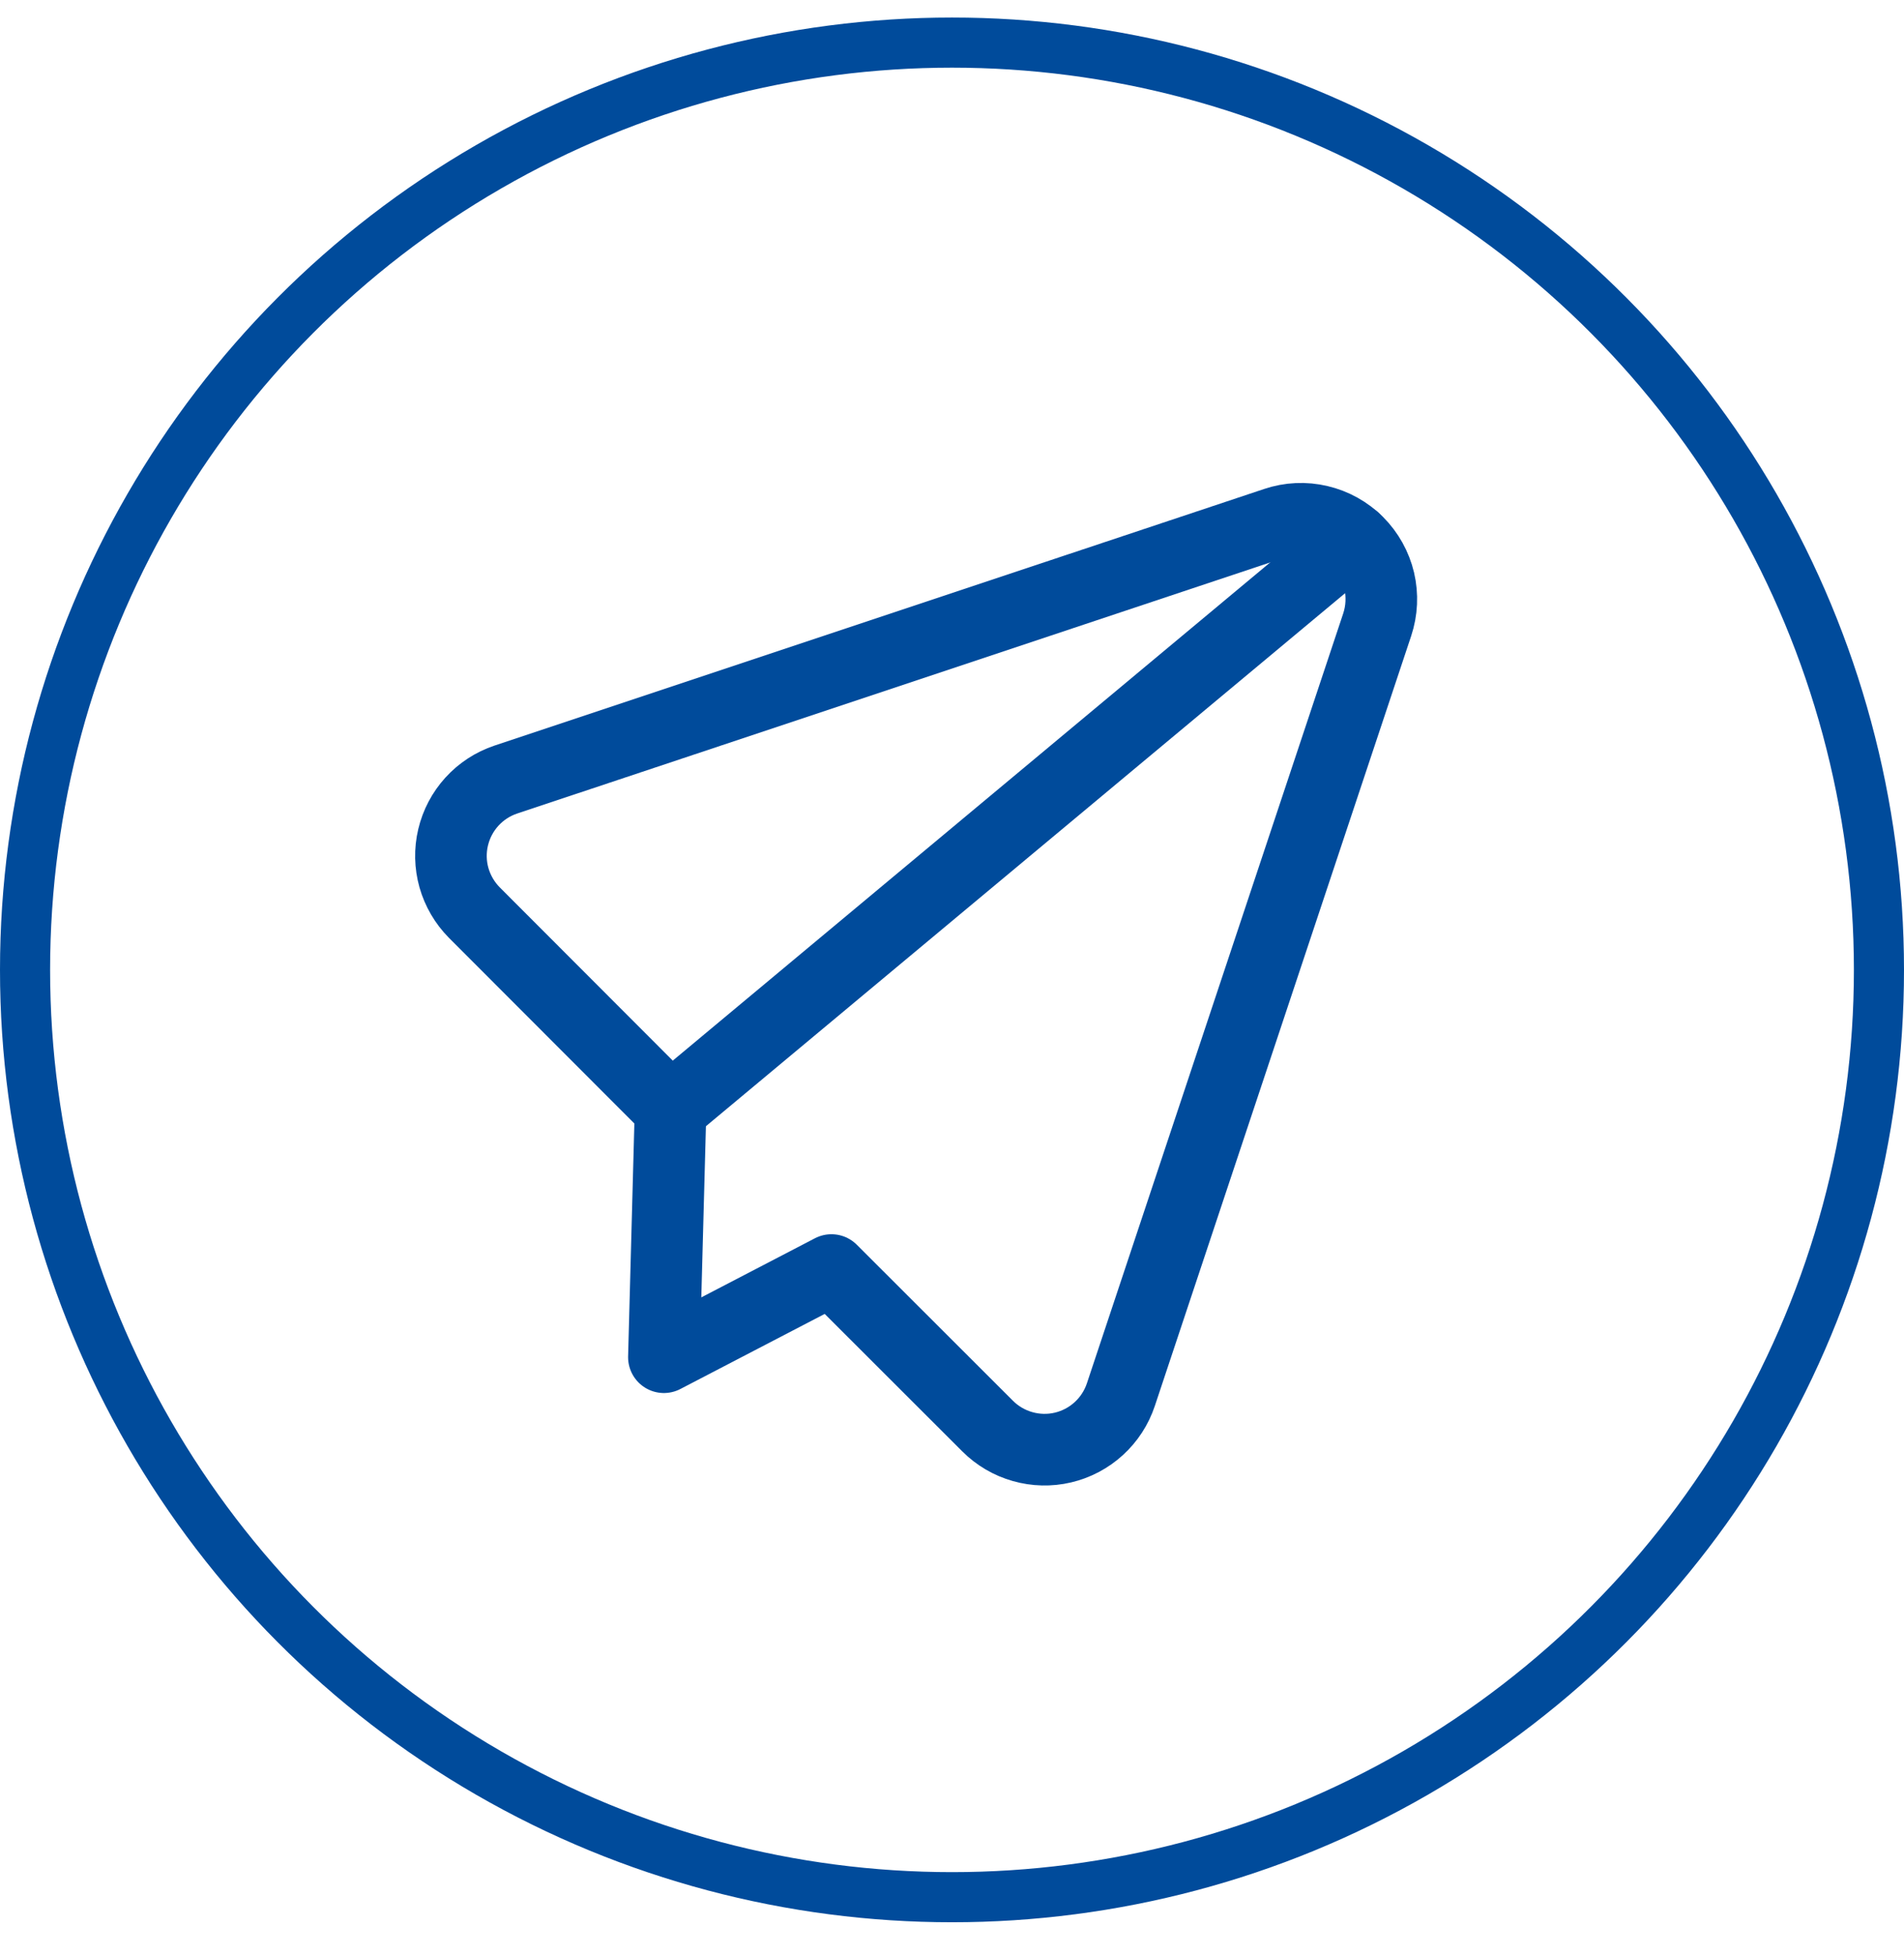 <?xml version="1.0" encoding="UTF-8"?>
<svg xmlns="http://www.w3.org/2000/svg" width="38" height="39" viewBox="0 0 38 39" fill="none">
  <circle cx="19" cy="19.35" r="18.5" stroke="#004b9b"></circle>
  <path d="M16.594 25.338L19.711 28.451C19.905 28.645 20.145 28.786 20.408 28.86C20.671 28.935 20.949 28.942 21.215 28.879C21.482 28.816 21.728 28.686 21.93 28.501C22.132 28.317 22.283 28.084 22.37 27.824L27.486 12.463C27.58 12.18 27.594 11.876 27.526 11.586C27.457 11.296 27.309 11.031 27.099 10.82C26.888 10.609 26.622 10.461 26.332 10.393C26.042 10.324 25.738 10.338 25.456 10.433L10.094 15.553C9.835 15.64 9.603 15.791 9.419 15.993C9.235 16.195 9.106 16.44 9.043 16.706C8.98 16.971 8.986 17.248 9.06 17.511C9.135 17.774 9.275 18.013 9.467 18.207L13.383 22.127L13.25 27.077L16.594 25.338Z" stroke="#004b9b" stroke-width="1.429" stroke-linecap="round" stroke-linejoin="round"></path>
  <path d="M27.027 10.753L13.383 22.127" stroke="#004b9b" stroke-width="1.429" stroke-linecap="round" stroke-linejoin="round"></path>
</svg>
